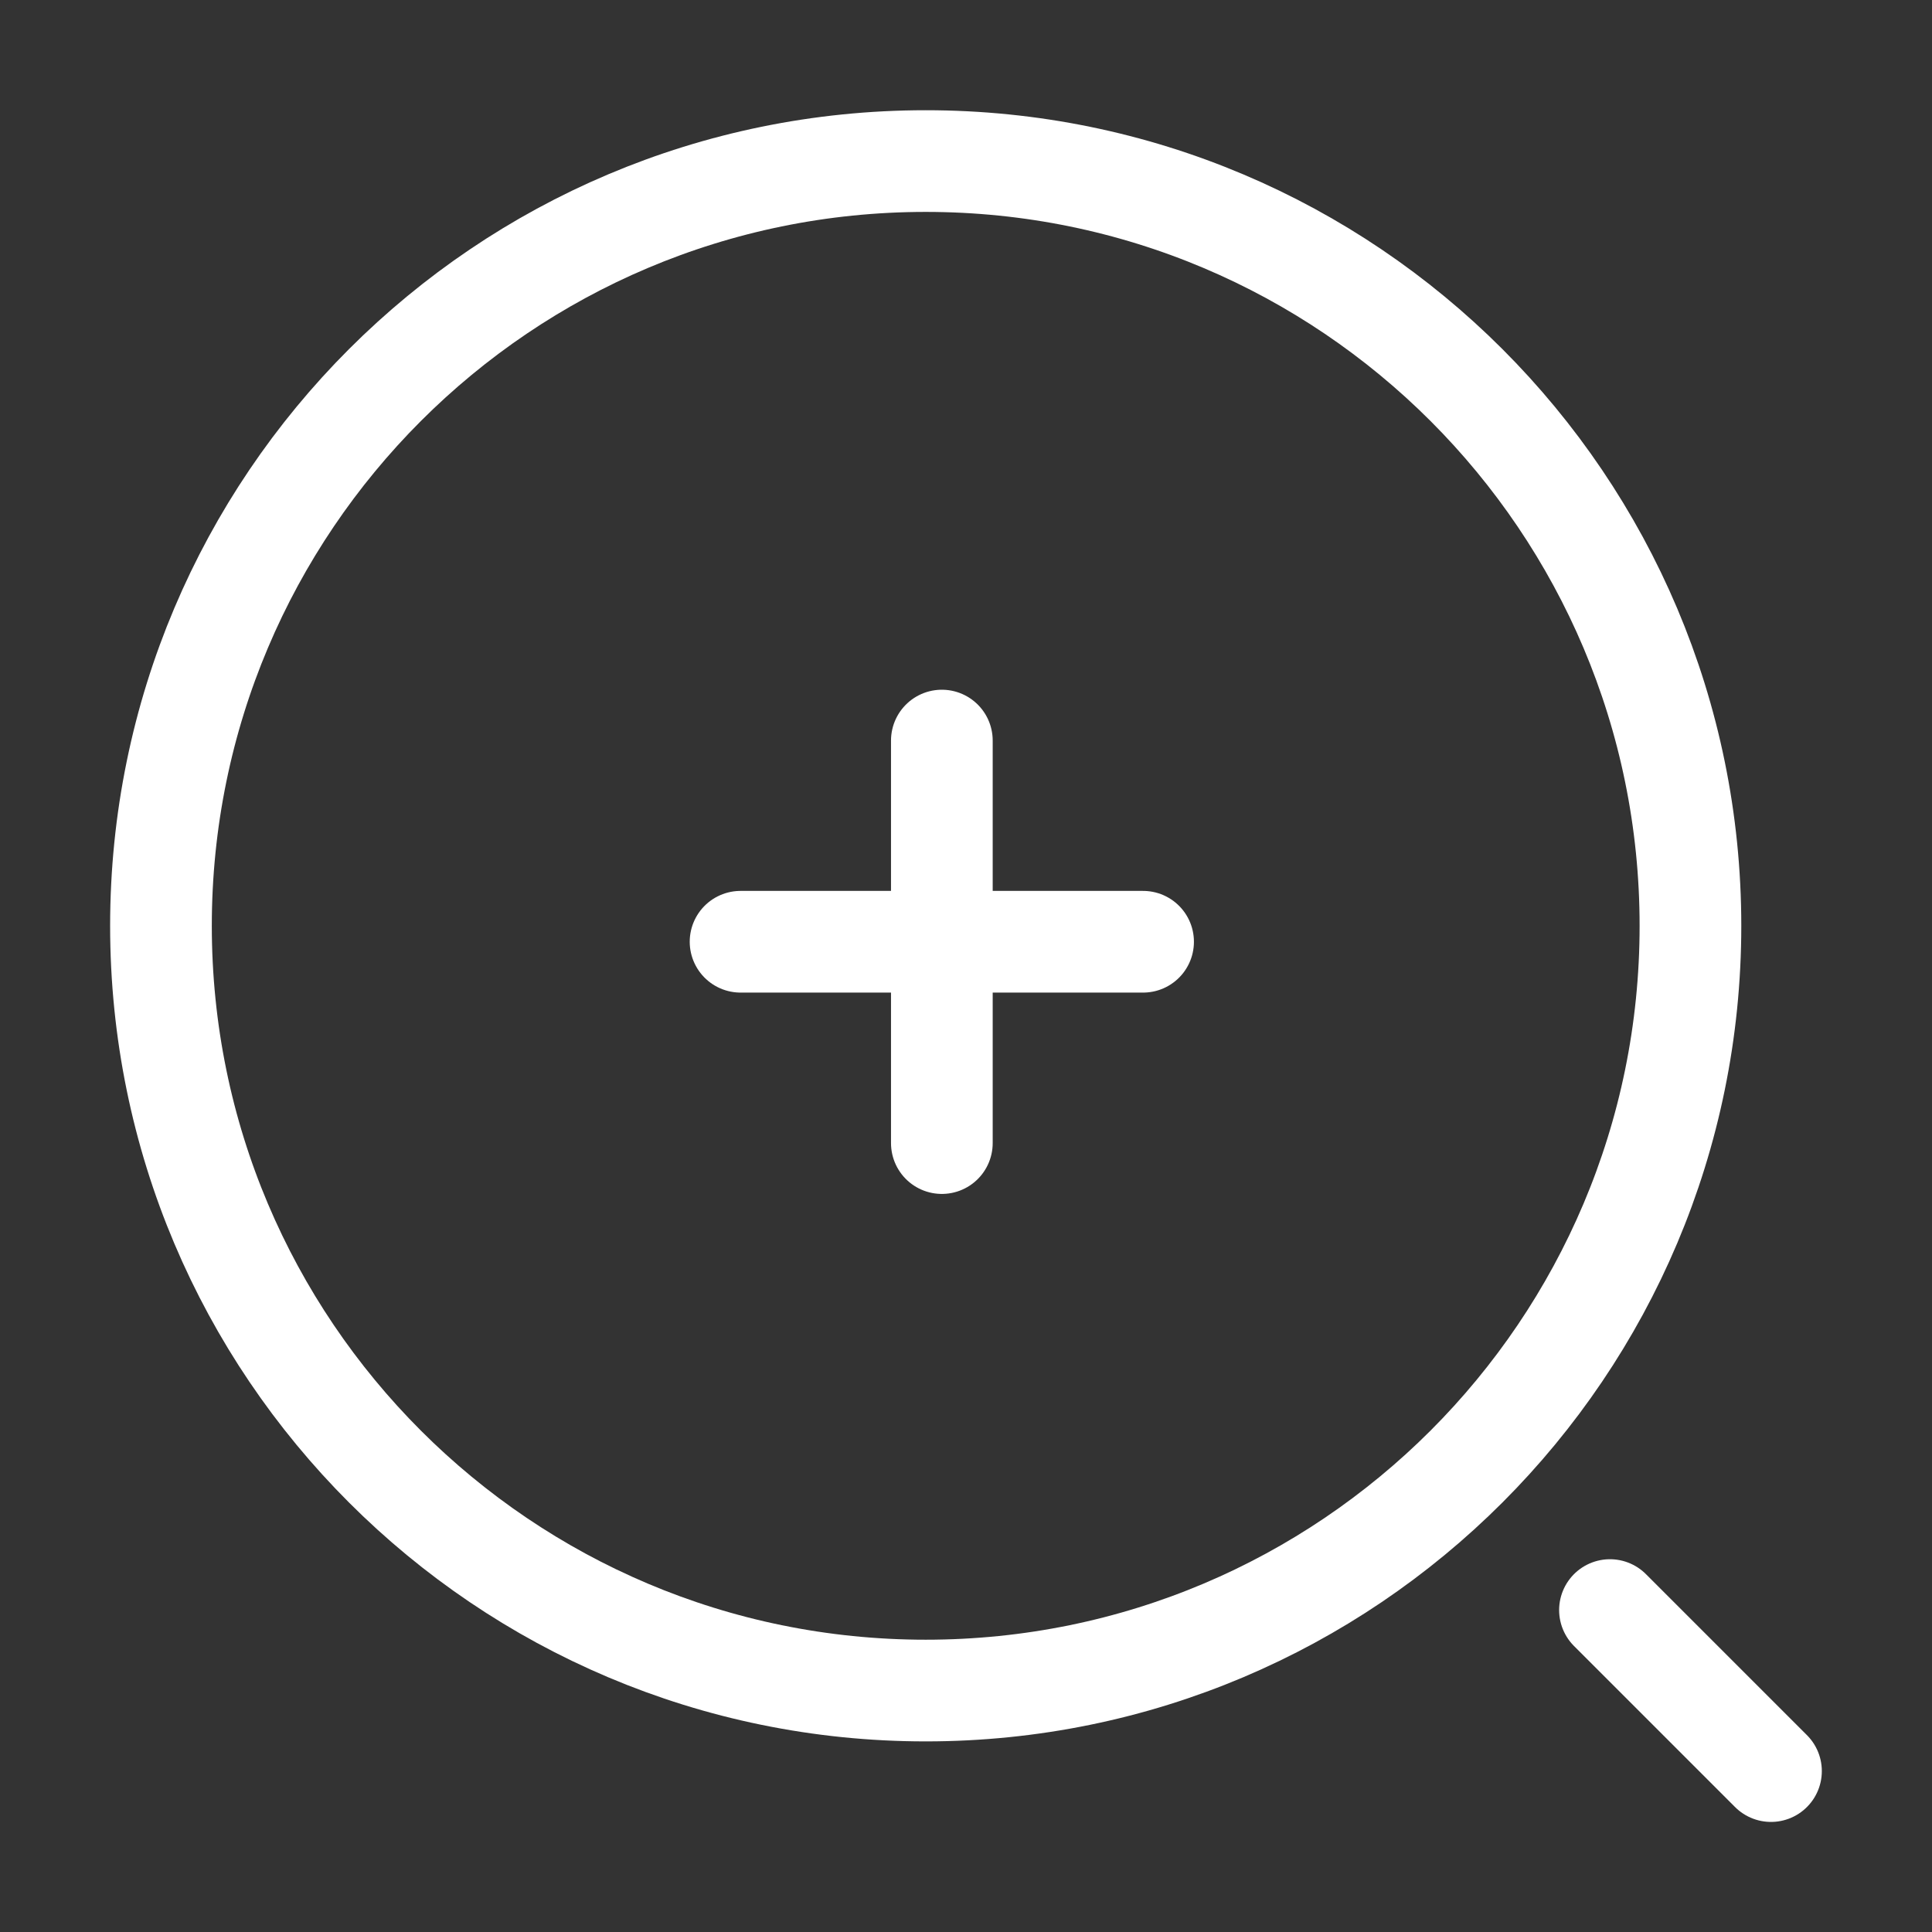 <svg width="38" height="38" viewBox="0 0 38 38" fill="none" xmlns="http://www.w3.org/2000/svg">
<rect x="0" y="0" width="38" height="38" fill="#333333" stroke="none"/>
<path d="M14.566 18.523H22.483" stroke="white" stroke-width="2" stroke-linecap="round" stroke-linejoin="round"/>
<path d="M18.525 22.483V14.566" stroke="white" stroke-width="2" stroke-linecap="round" stroke-linejoin="round"/>
<path d="M18.208 33.251C26.515 33.251 33.249 26.517 33.249 18.21C33.249 9.902 26.515 3.168 18.208 3.168C9.9 3.168 3.166 9.902 3.166 18.21C3.166 26.517 9.9 33.251 18.208 33.251Z" stroke="white" stroke-width="2" stroke-linecap="round" stroke-linejoin="round"/>
<path d="M34.833 34.835L31.666 31.668" stroke="white" stroke-width="2" stroke-linecap="round" stroke-linejoin="round"/>
</svg>
